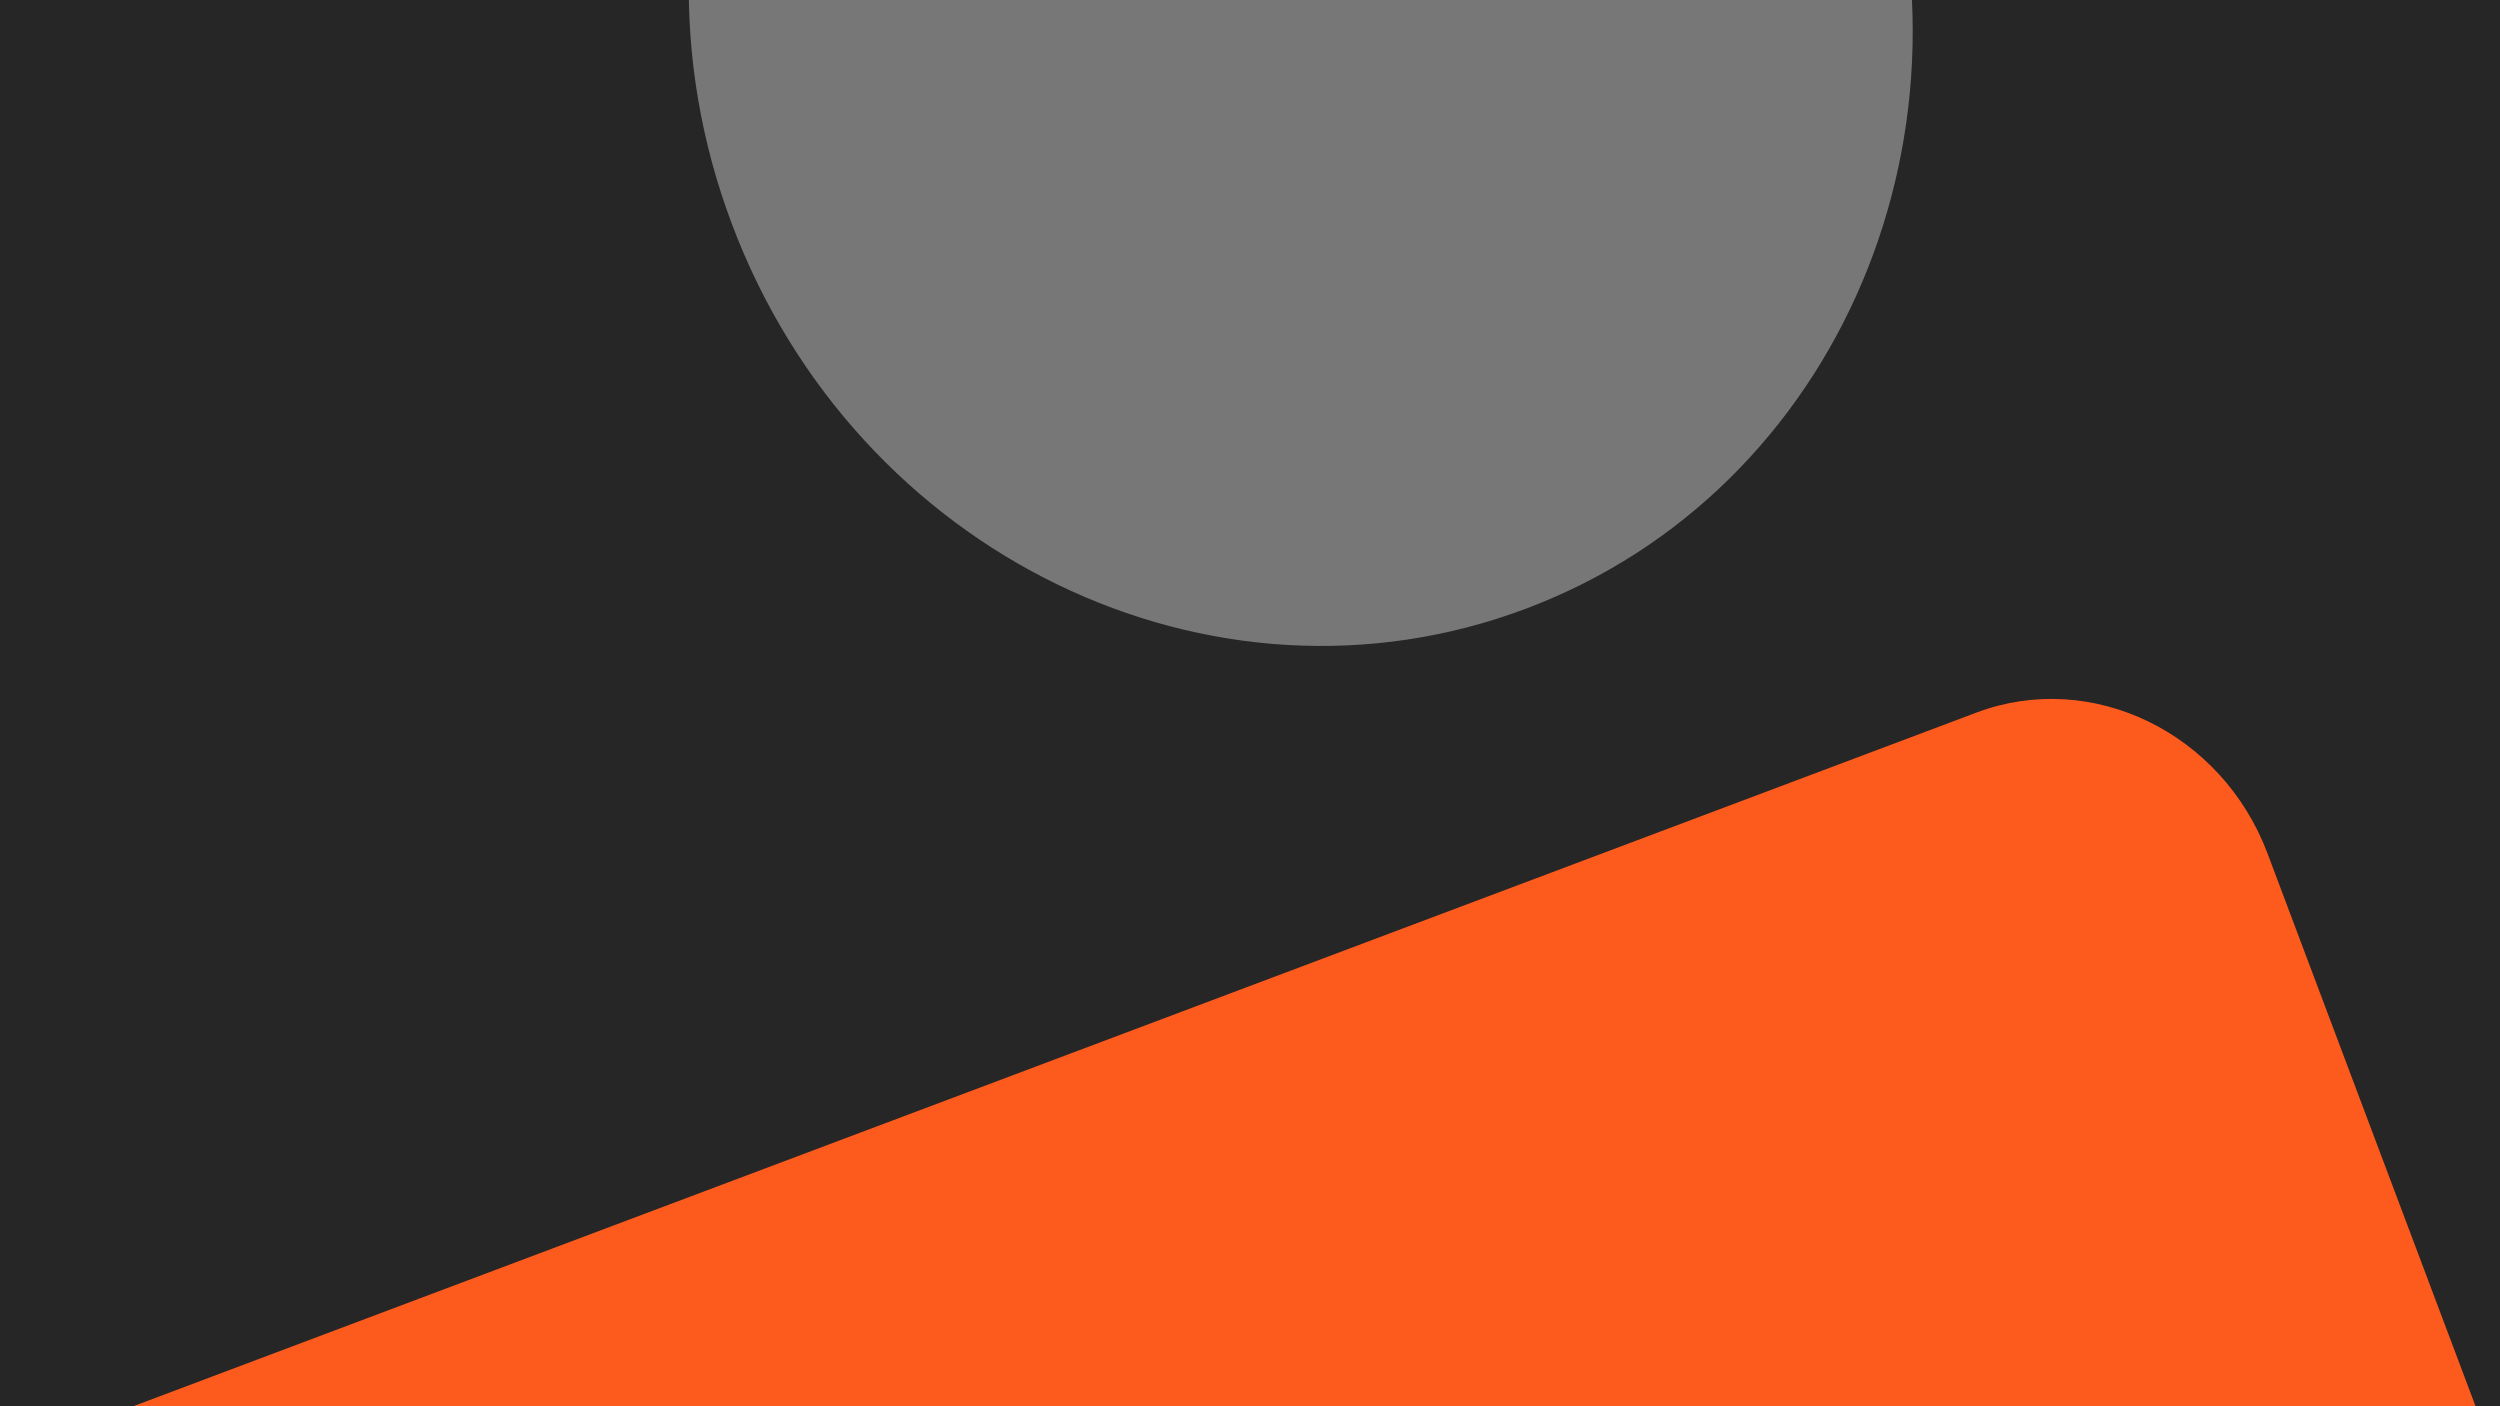 <?xml version="1.0" encoding="utf-8"?>
<svg xmlns="http://www.w3.org/2000/svg" width="1920" height="1080" viewBox="0 0 1920 1080" fill="none">
<g clip-path="url(#clip0_10_8)">
<rect width="1920" height="1080" fill="#262626"/>
<g clip-path="url(#clip1_10_8)">
<path d="M1960.66 1237.91C1995.69 1331.01 1952.38 1433.47 1863.91 1466.76L262.099 2069.57C173.634 2102.86 73.522 2054.37 38.486 1961.27L-180.665 1378.93C-215.701 1285.83 -172.394 1183.37 -83.93 1150.08L1517.89 547.27C1606.35 513.978 1706.47 562.464 1741.51 655.563L1960.66 1237.91Z" fill="#FD5A1D"/>
<path d="M1435.83 -156.699C1531.38 97.212 1413.26 376.652 1171.99 467.449C930.717 558.245 657.668 426.014 562.115 172.104C466.562 -81.804 584.687 -361.247 825.958 -452.043C1067.23 -542.84 1340.28 -410.607 1435.83 -156.699Z" fill="#777777"/>
</g>
</g>
<defs>
<clipPath id="clip0_10_8">
<rect width="1920" height="1080" fill="white"/>
</clipPath>
<clipPath id="clip1_10_8">
<rect width="2053.82" height="2182.39" fill="white" transform="translate(2024.87 1408.55) rotate(159.377)"/>
</clipPath>
</defs>
</svg>
